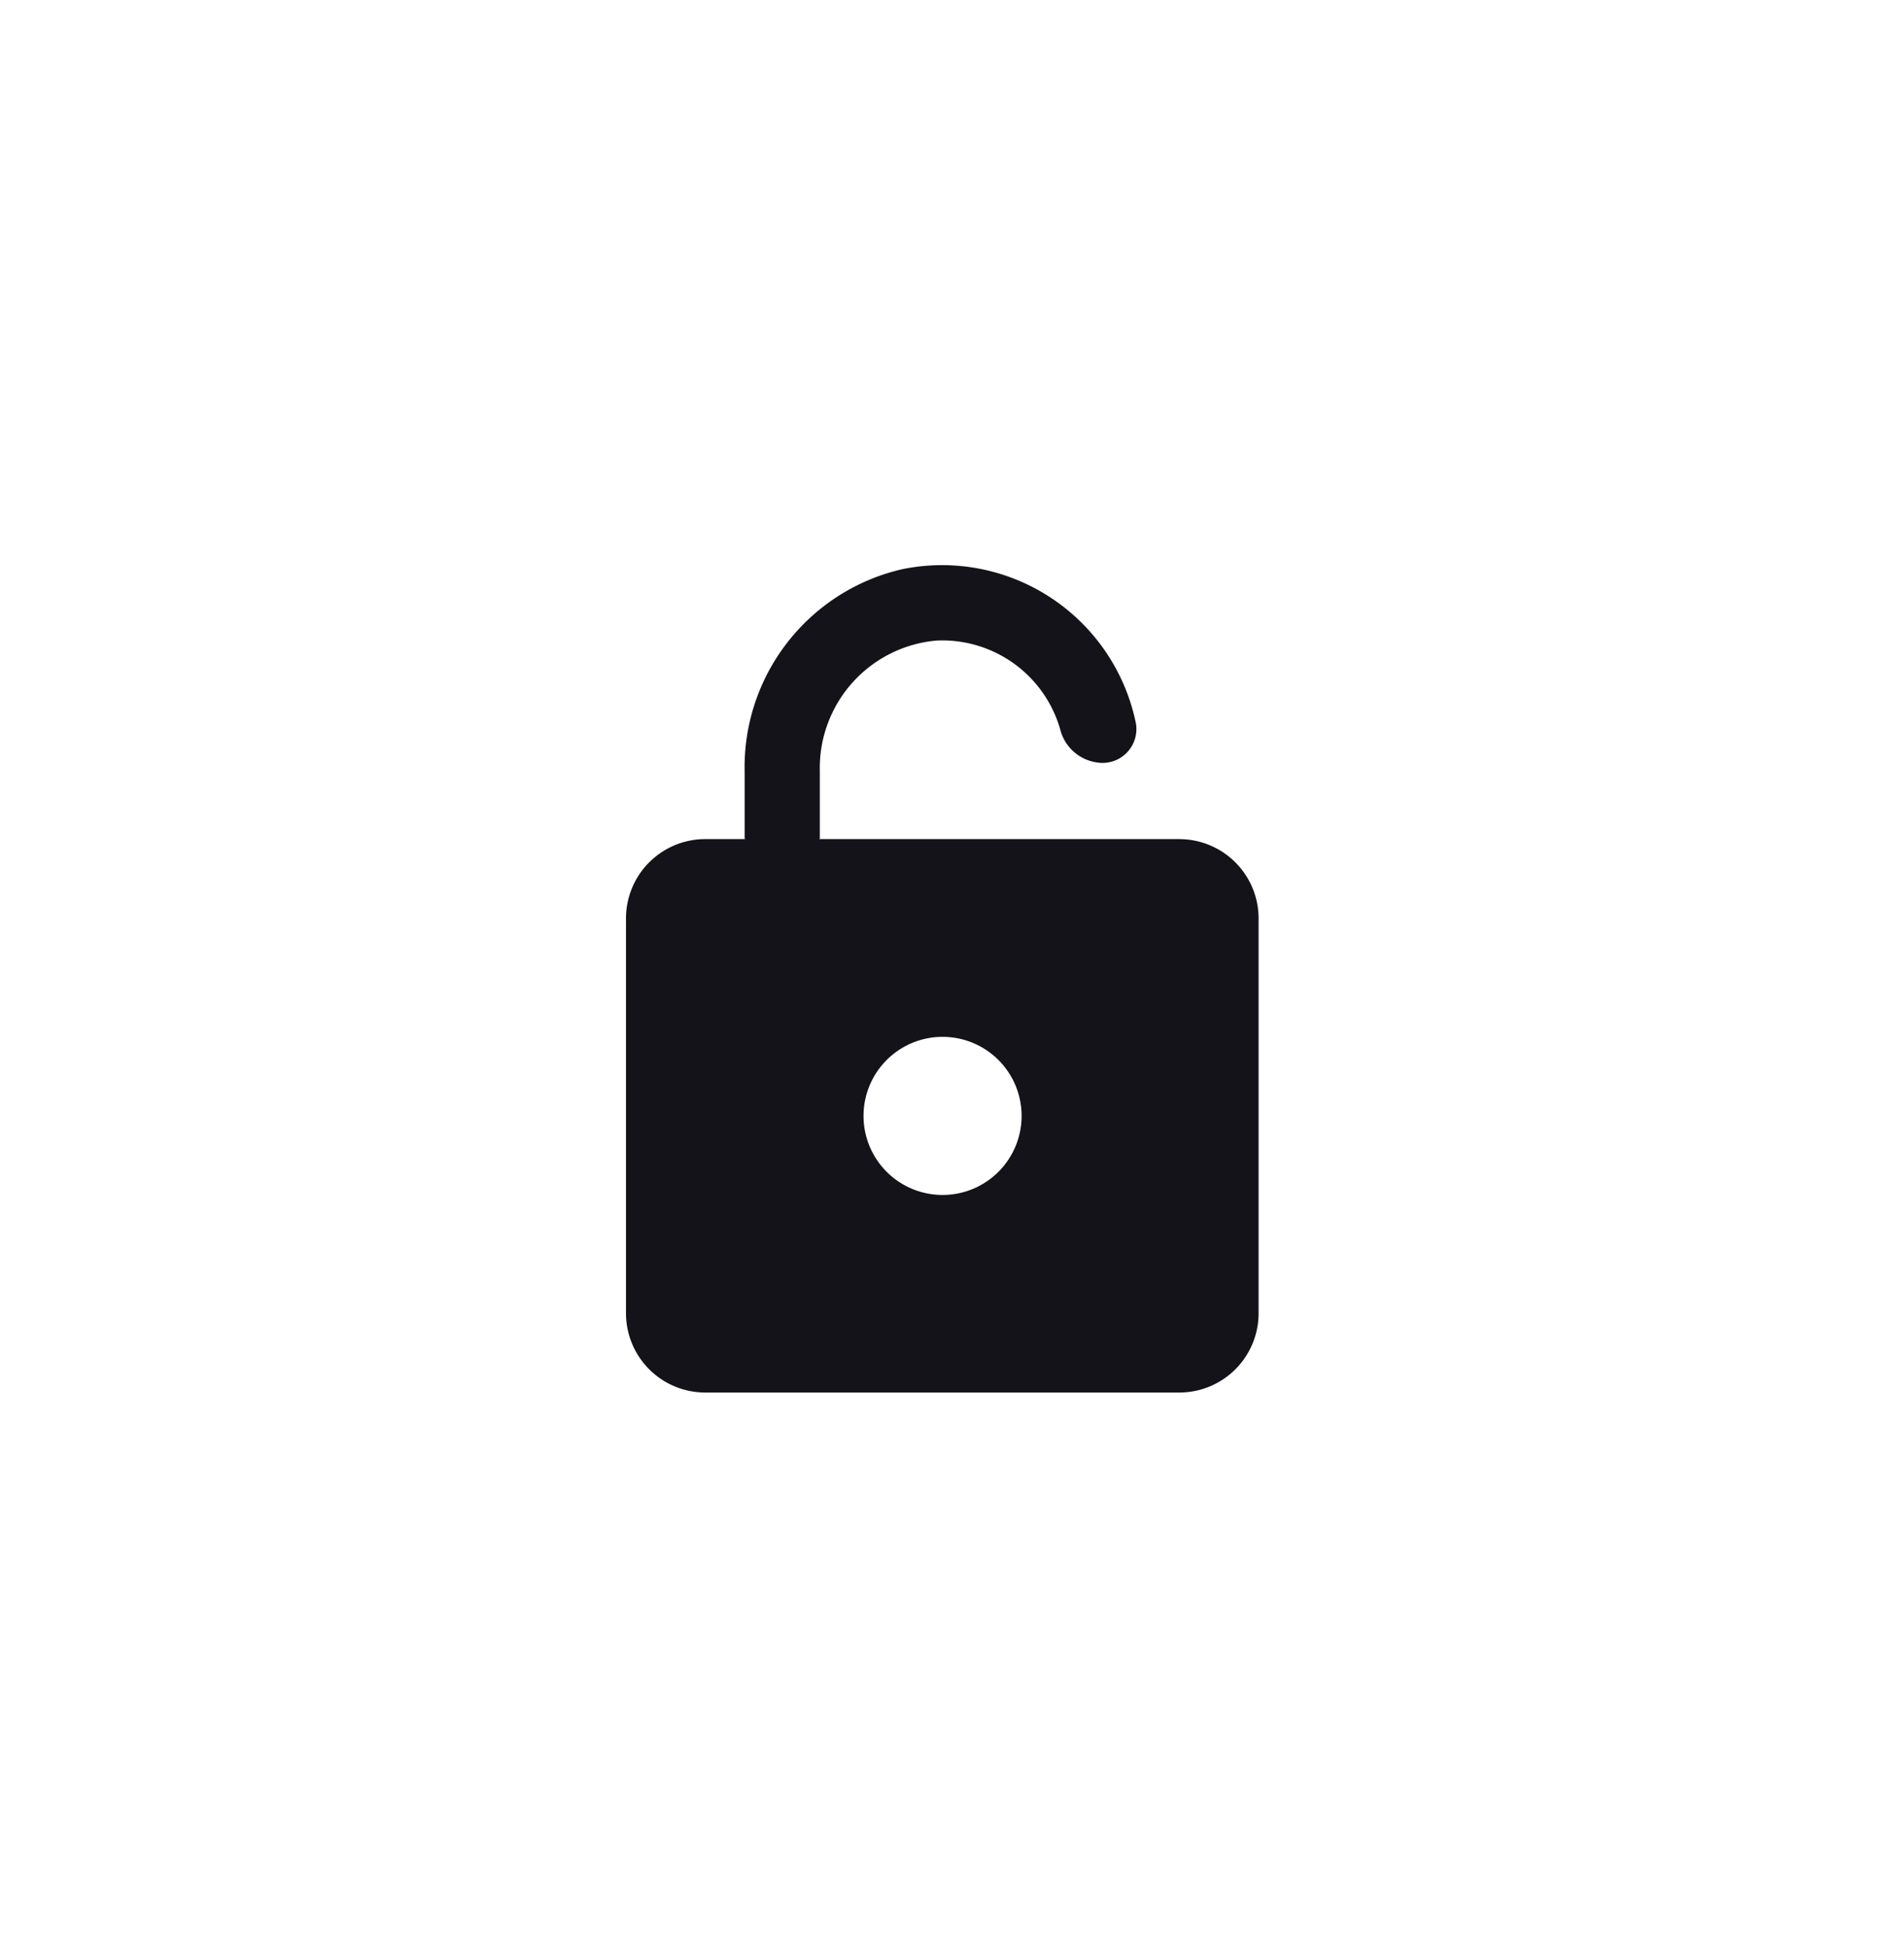 <svg xmlns="http://www.w3.org/2000/svg" xmlns:xlink="http://www.w3.org/1999/xlink" width="45" height="46" viewBox="0 0 45 46">
  <defs>
    <clipPath id="clip-path">
      <rect id="Rectangle_509" data-name="Rectangle 509" width="45" height="46" transform="translate(0.455 -0.405)" fill="none"/>
    </clipPath>
  </defs>
  <g id="Group_18" data-name="Group 18" transform="translate(-0.455 13.405)">
    <g id="Group_17" data-name="Group 17" transform="translate(0 -13)" clip-path="url(#clip-path)">
      <path id="Path_32" data-name="Path 32" d="M33.213,23.568H24.689c.012,0,.023-.011.023-.023V21.958a3.023,3.023,0,0,1,2.765-3.082,2.9,2.9,0,0,1,2.914,2.092,1.05,1.05,0,0,0,.991.8.8.8,0,0,0,.8-.939,4.677,4.677,0,0,0-5.521-3.639,4.8,4.8,0,0,0-3.726,4.776v1.579c0,.013.011.02.023.023H22a1.874,1.874,0,0,0-1.869,1.868v9.342A1.874,1.874,0,0,0,22,36.646H33.213a1.874,1.874,0,0,0,1.869-1.868V25.437a1.874,1.874,0,0,0-1.869-1.868m-5.6,8.408a1.868,1.868,0,1,1,1.868-1.868,1.868,1.868,0,0,1-1.868,1.868" transform="translate(-4.881 -4.145)" fill="#141319"/>
    </g>
  </g>
</svg>
